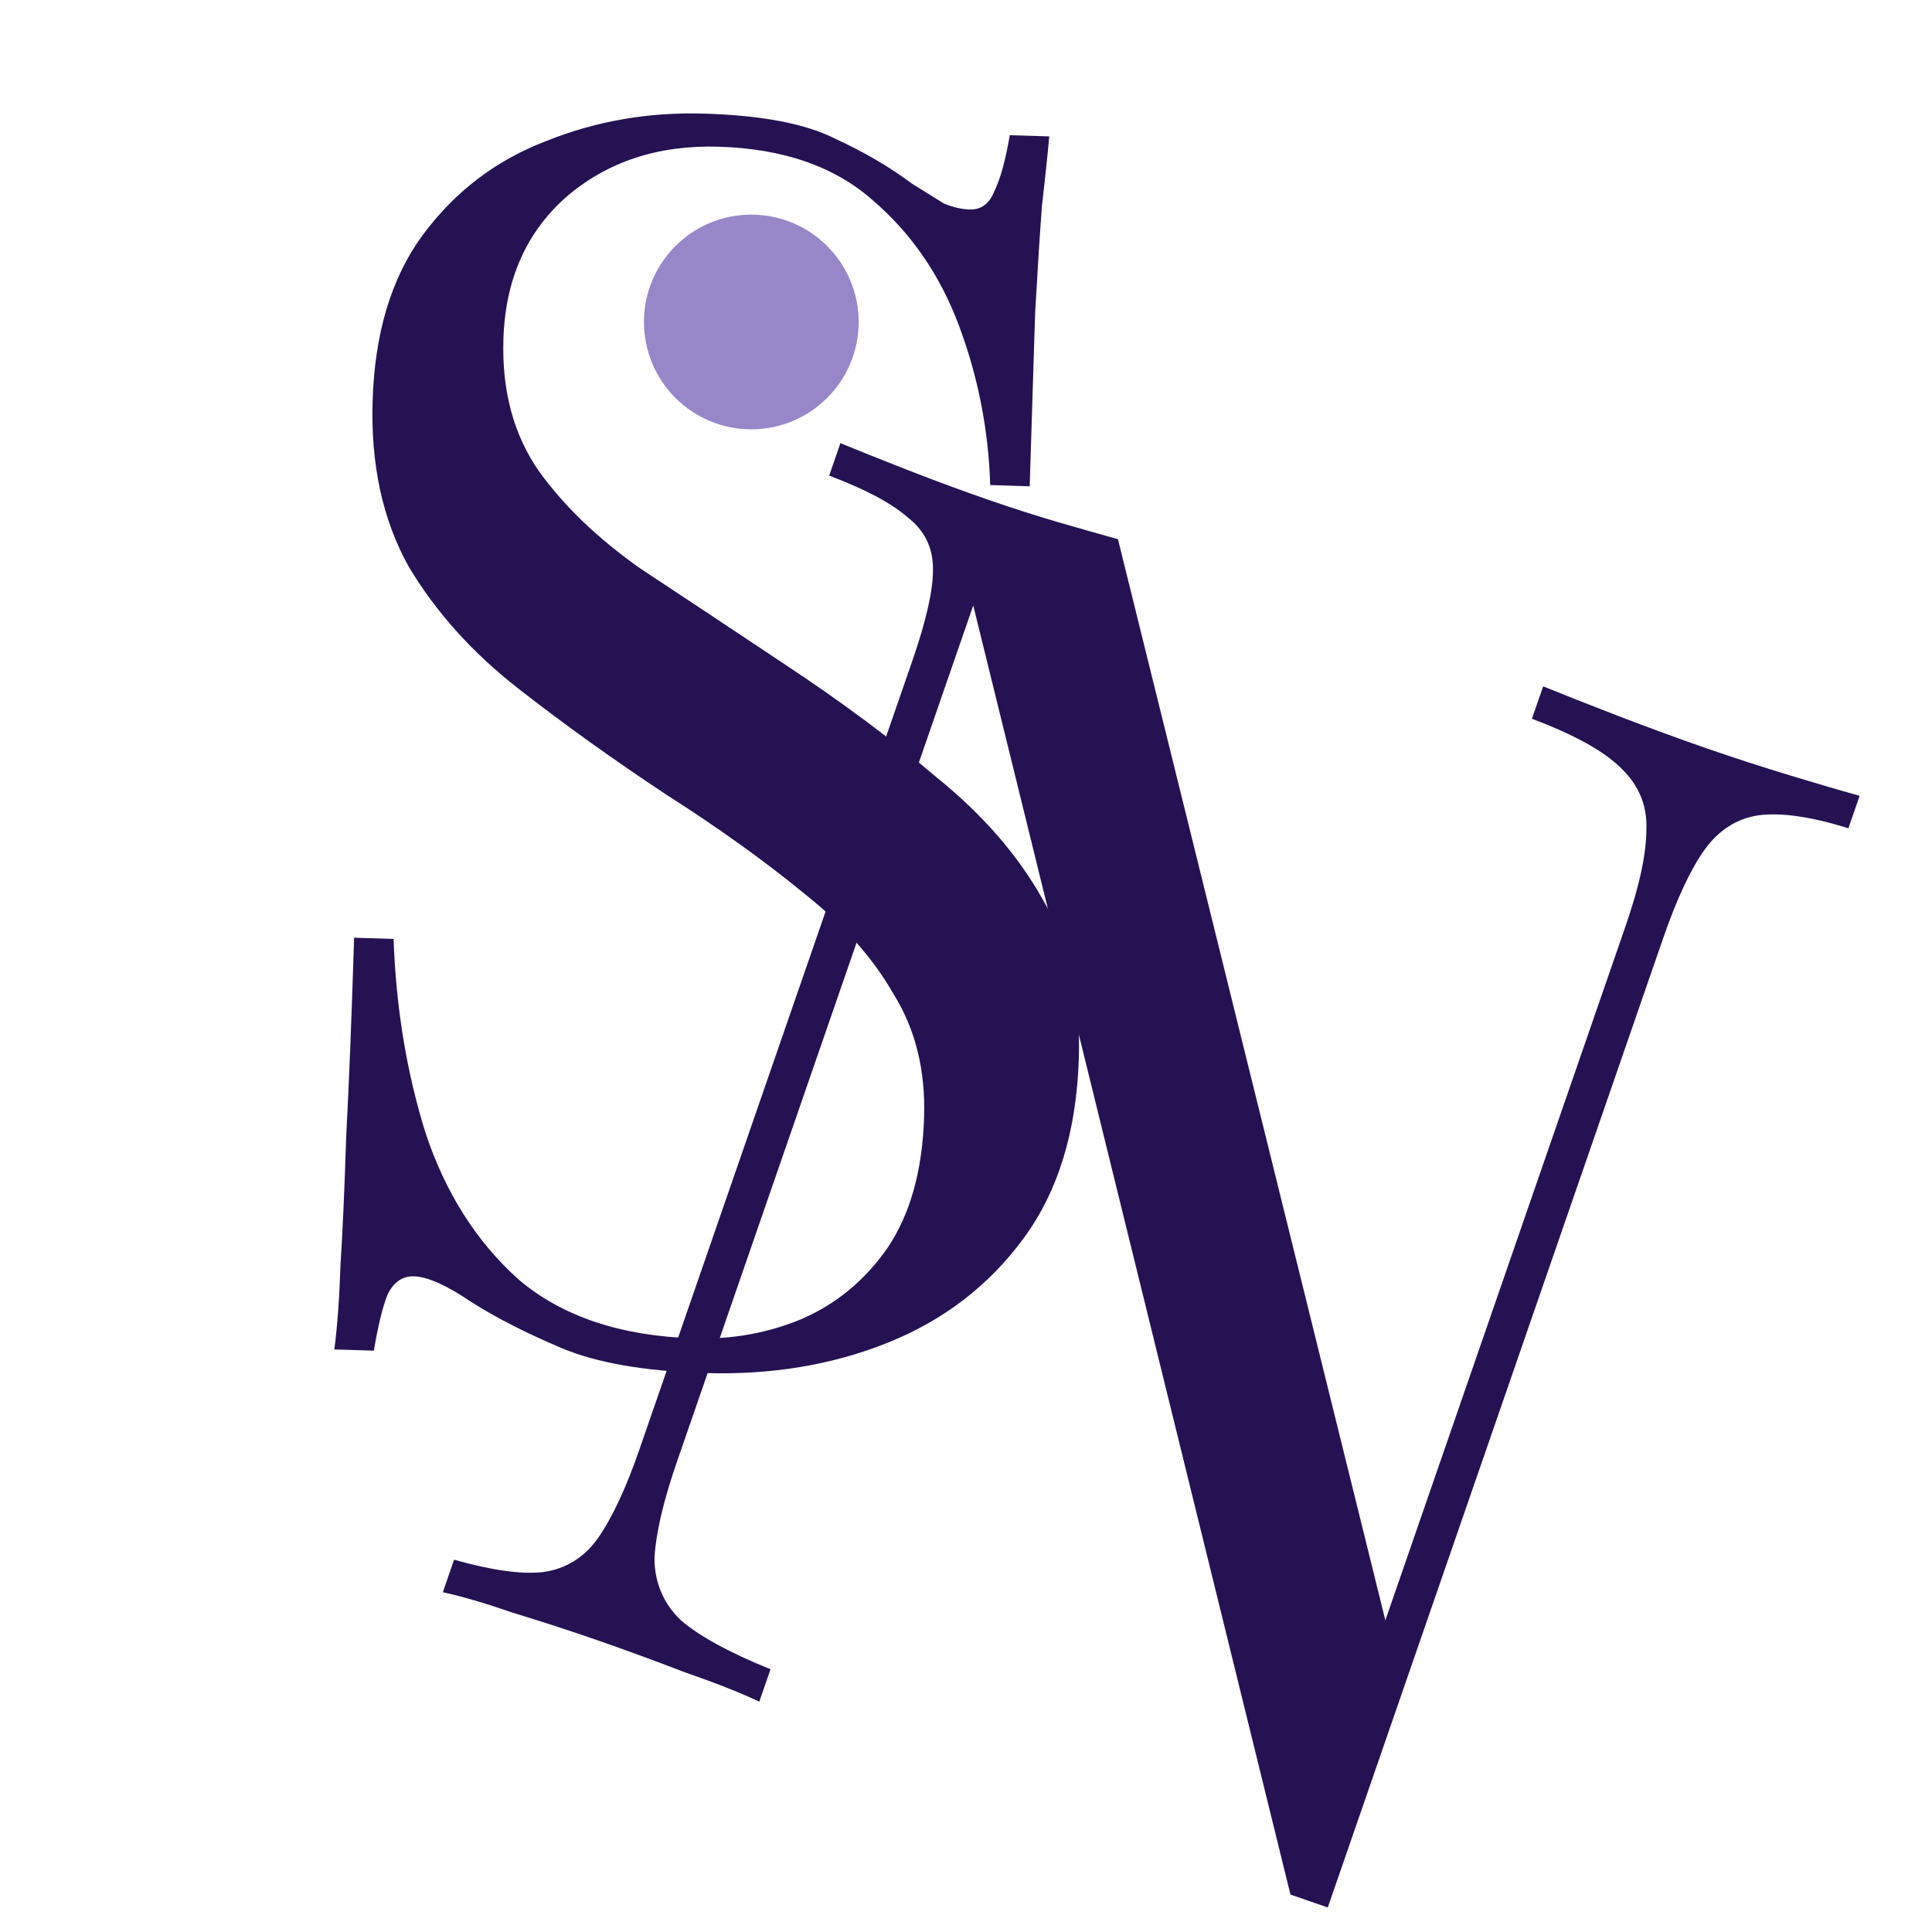 <?xml version="1.0" encoding="UTF-8"?> <svg xmlns="http://www.w3.org/2000/svg" width="32" height="32" viewBox="0 0 32 32" fill="none"><g clip-path="url(#clip0_1_14)"><path d="M11.67 1.882C12.618 1.911 13.335 2.048 13.82 2.291C14.307 2.514 14.735 2.765 15.106 3.042C15.329 3.182 15.506 3.292 15.636 3.372C15.786 3.433 15.928 3.466 16.06 3.47C16.25 3.476 16.386 3.376 16.468 3.17C16.569 2.965 16.655 2.654 16.725 2.239L17.379 2.259C17.35 2.581 17.309 2.969 17.257 3.422C17.224 3.858 17.187 4.445 17.145 5.183C17.122 5.904 17.093 6.861 17.055 8.055L16.401 8.034C16.373 7.123 16.201 6.245 15.886 5.4C15.571 4.555 15.09 3.857 14.443 3.306C13.815 2.755 12.971 2.463 11.909 2.43C10.905 2.399 10.061 2.676 9.379 3.262C8.716 3.848 8.368 4.634 8.338 5.62C8.311 6.472 8.507 7.2 8.924 7.801C9.342 8.383 9.904 8.922 10.61 9.419C11.335 9.897 12.115 10.414 12.951 10.972C13.918 11.609 14.771 12.243 15.51 12.873C16.269 13.485 16.855 14.158 17.268 14.892C17.701 15.626 17.901 16.505 17.869 17.528C17.831 18.741 17.525 19.737 16.95 20.516C16.376 21.295 15.627 21.869 14.705 22.239C13.783 22.609 12.772 22.776 11.673 22.742C10.668 22.71 9.876 22.572 9.296 22.326C8.715 22.08 8.22 21.828 7.811 21.568C7.402 21.29 7.084 21.147 6.857 21.14C6.667 21.134 6.522 21.234 6.42 21.439C6.338 21.645 6.262 21.956 6.192 22.371L5.538 22.351C5.589 21.954 5.622 21.49 5.639 20.96C5.675 20.411 5.706 19.7 5.734 18.828C5.78 17.957 5.824 16.858 5.865 15.531L6.519 15.552C6.559 16.691 6.735 17.759 7.045 18.755C7.374 19.752 7.89 20.565 8.591 21.194C9.312 21.805 10.279 22.129 11.492 22.167C12.117 22.187 12.709 22.082 13.266 21.852C13.843 21.605 14.32 21.212 14.697 20.674C15.075 20.116 15.278 19.392 15.306 18.501C15.33 17.724 15.162 17.045 14.8 16.465C14.459 15.866 13.964 15.31 13.316 14.796C12.668 14.264 11.908 13.718 11.033 13.16C10.16 12.582 9.343 11.997 8.584 11.404C7.824 10.811 7.219 10.138 6.769 9.384C6.338 8.612 6.138 7.695 6.172 6.633C6.207 5.515 6.482 4.603 6.997 3.899C7.532 3.175 8.212 2.656 9.038 2.34C9.864 2.006 10.742 1.853 11.67 1.882Z" fill="#251252"></path><path d="M30.801 13.181L30.615 13.719C30 13.526 29.503 13.455 29.124 13.504C28.764 13.56 28.468 13.749 28.236 14.07C28.005 14.391 27.774 14.883 27.545 15.546L21.992 31.594C21.884 31.557 21.777 31.52 21.669 31.482C21.58 31.451 21.481 31.417 21.374 31.38L16.12 10.028L11.209 24.221C10.986 24.866 10.863 25.395 10.84 25.809C10.842 26.21 10.985 26.551 11.27 26.83C11.578 27.098 12.076 27.37 12.762 27.648L12.576 28.185C12.266 28.038 11.851 27.874 11.332 27.694C10.818 27.497 10.328 27.317 9.862 27.156C9.414 27.001 8.954 26.852 8.482 26.708C8.034 26.553 7.652 26.441 7.335 26.372L7.521 25.834C8.142 26.009 8.63 26.077 8.985 26.04C9.363 25.99 9.668 25.804 9.9 25.483C10.137 25.144 10.368 24.652 10.591 24.007L15.112 10.943C15.341 10.28 15.455 9.777 15.453 9.435C15.457 9.076 15.316 8.786 15.031 8.567C14.77 8.336 14.337 8.106 13.734 7.878L13.92 7.34C14.219 7.463 14.589 7.612 15.031 7.784C15.49 7.964 15.944 8.131 16.392 8.286C16.787 8.422 17.166 8.543 17.53 8.65C17.895 8.756 18.224 8.849 18.517 8.931L22.946 26.837L26.927 15.332C27.156 14.669 27.27 14.137 27.269 13.735C27.285 13.339 27.142 12.999 26.84 12.714C26.555 12.434 26.066 12.165 25.373 11.905L25.56 11.368C25.876 11.497 26.291 11.661 26.804 11.859C27.336 12.063 27.826 12.242 28.273 12.397C28.739 12.558 29.2 12.707 29.654 12.845C30.126 12.988 30.508 13.1 30.801 13.181Z" fill="#251252"></path><circle cx="12.444" cy="5.333" r="1.778" fill="#9887C8"></circle></g><defs><clipPath id="clip0_1_14"><rect width="32" height="32" fill="white"></rect></clipPath></defs></svg> 